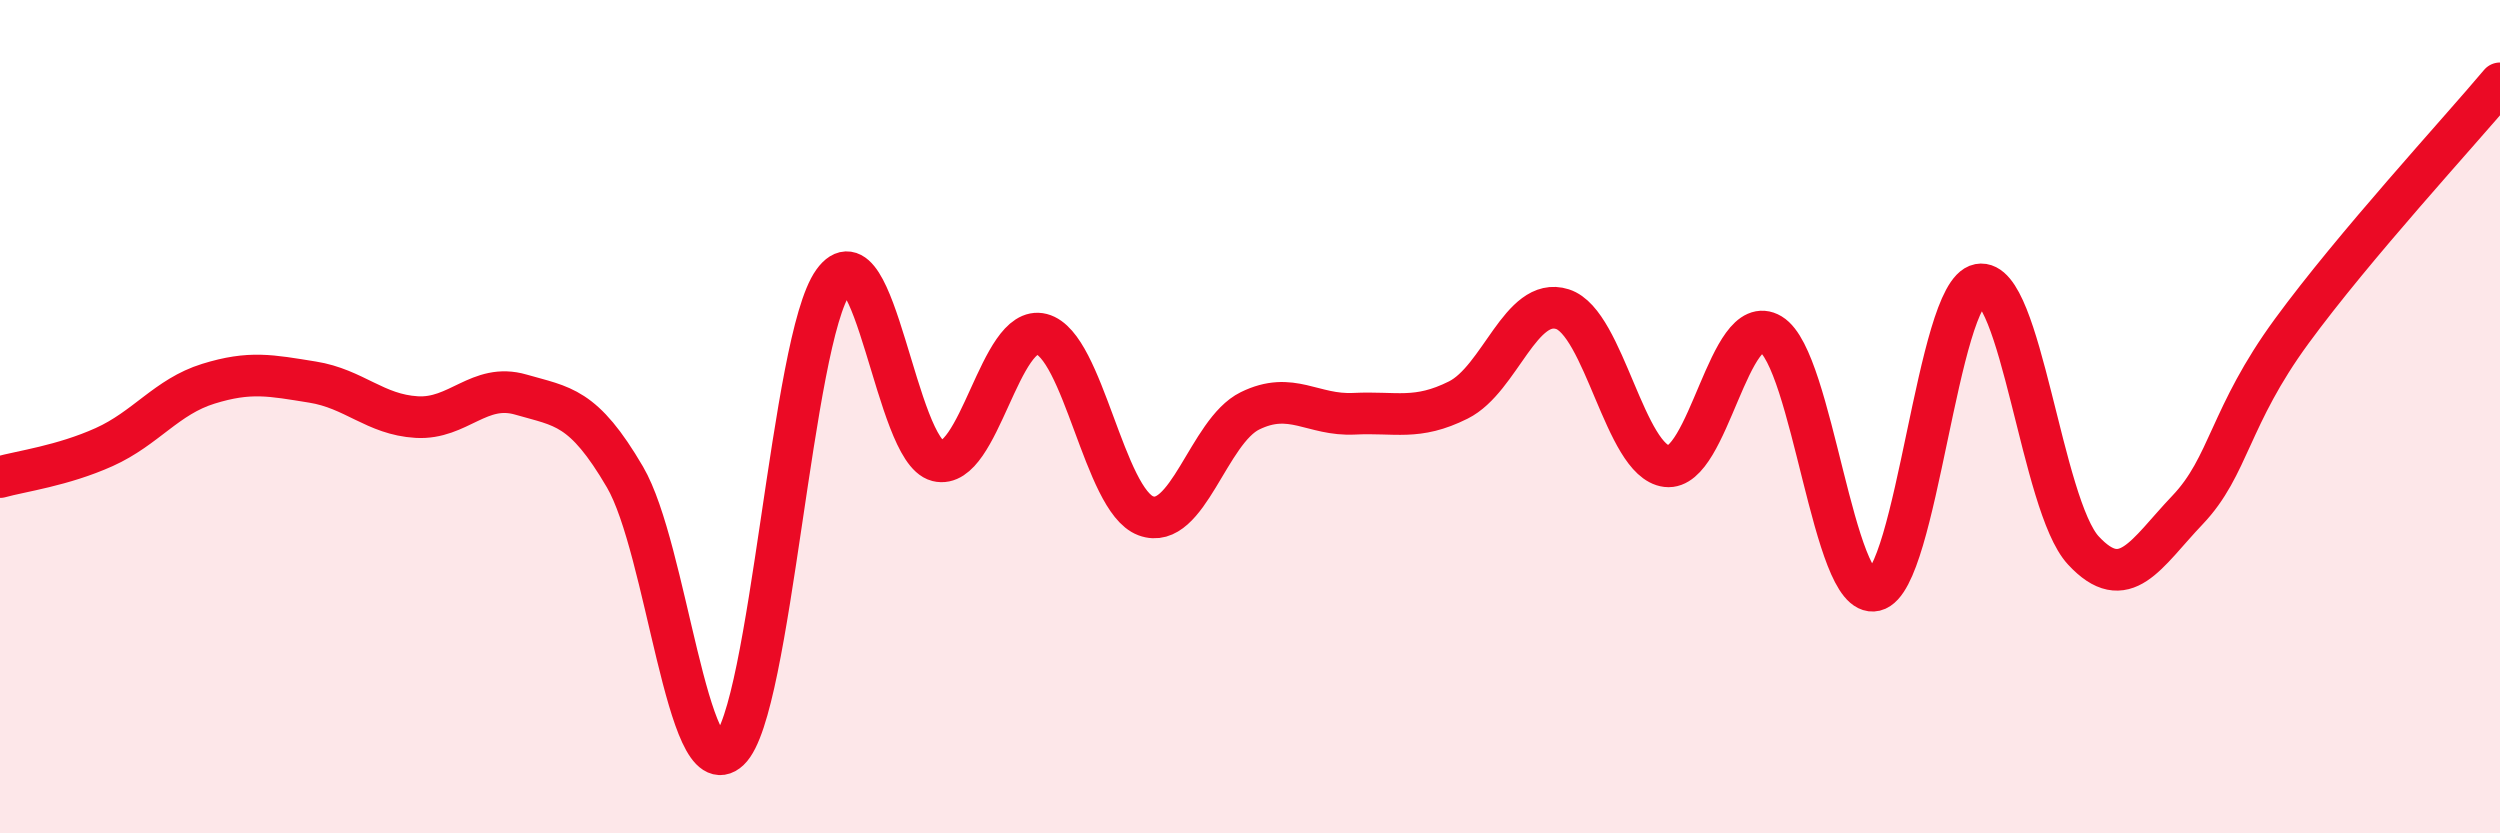 
    <svg width="60" height="20" viewBox="0 0 60 20" xmlns="http://www.w3.org/2000/svg">
      <path
        d="M 0,11.45 C 0.5,11.31 1.5,11.18 2.5,10.73 C 3.5,10.28 4,9.52 5,9.21 C 6,8.9 6.5,9.01 7.5,9.17 C 8.5,9.33 9,9.95 10,10.01 C 11,10.07 11.5,9.18 12.5,9.47 C 13.5,9.76 14,9.74 15,11.45 C 16,13.16 16.5,18.94 17.5,18 C 18.5,17.06 19,8.15 20,6.76 C 21,5.37 21.5,10.81 22.5,11.06 C 23.5,11.31 24,7.76 25,8.02 C 26,8.28 26.5,12.01 27.5,12.38 C 28.5,12.75 29,10.35 30,9.86 C 31,9.37 31.5,9.98 32.5,9.93 C 33.5,9.88 34,10.1 35,9.6 C 36,9.1 36.5,7.1 37.5,7.42 C 38.5,7.74 39,11.07 40,11.19 C 41,11.31 41.5,7.42 42.5,8.02 C 43.5,8.62 44,14.41 45,14.17 C 46,13.93 46.5,7.02 47.5,6.83 C 48.5,6.64 49,12.13 50,13.21 C 51,14.29 51.5,13.29 52.5,12.24 C 53.5,11.19 53.5,10 55,7.95 C 56.5,5.9 59,3.19 60,2L60 20L0 20Z"
        fill="#EB0A25"
        opacity="0.1"
        stroke-linecap="round"
        stroke-linejoin="round"
      />
      <path
        d="M 0,11.45 C 0.5,11.31 1.5,11.18 2.5,10.73 C 3.5,10.28 4,9.52 5,9.21 C 6,8.9 6.5,9.01 7.5,9.17 C 8.5,9.33 9,9.95 10,10.01 C 11,10.07 11.5,9.18 12.5,9.47 C 13.5,9.76 14,9.74 15,11.45 C 16,13.16 16.5,18.94 17.5,18 C 18.5,17.06 19,8.15 20,6.76 C 21,5.37 21.5,10.81 22.5,11.06 C 23.5,11.31 24,7.76 25,8.02 C 26,8.28 26.5,12.01 27.5,12.38 C 28.5,12.75 29,10.35 30,9.86 C 31,9.37 31.5,9.98 32.5,9.93 C 33.5,9.88 34,10.1 35,9.6 C 36,9.1 36.5,7.1 37.5,7.42 C 38.5,7.74 39,11.07 40,11.19 C 41,11.31 41.5,7.42 42.5,8.02 C 43.5,8.62 44,14.41 45,14.17 C 46,13.93 46.5,7.02 47.5,6.83 C 48.5,6.64 49,12.13 50,13.21 C 51,14.29 51.5,13.29 52.5,12.24 C 53.5,11.19 53.5,10 55,7.95 C 56.5,5.9 59,3.19 60,2"
        stroke="#EB0A25"
        stroke-width="1"
        fill="none"
        stroke-linecap="round"
        stroke-linejoin="round"
      />
    </svg>
  